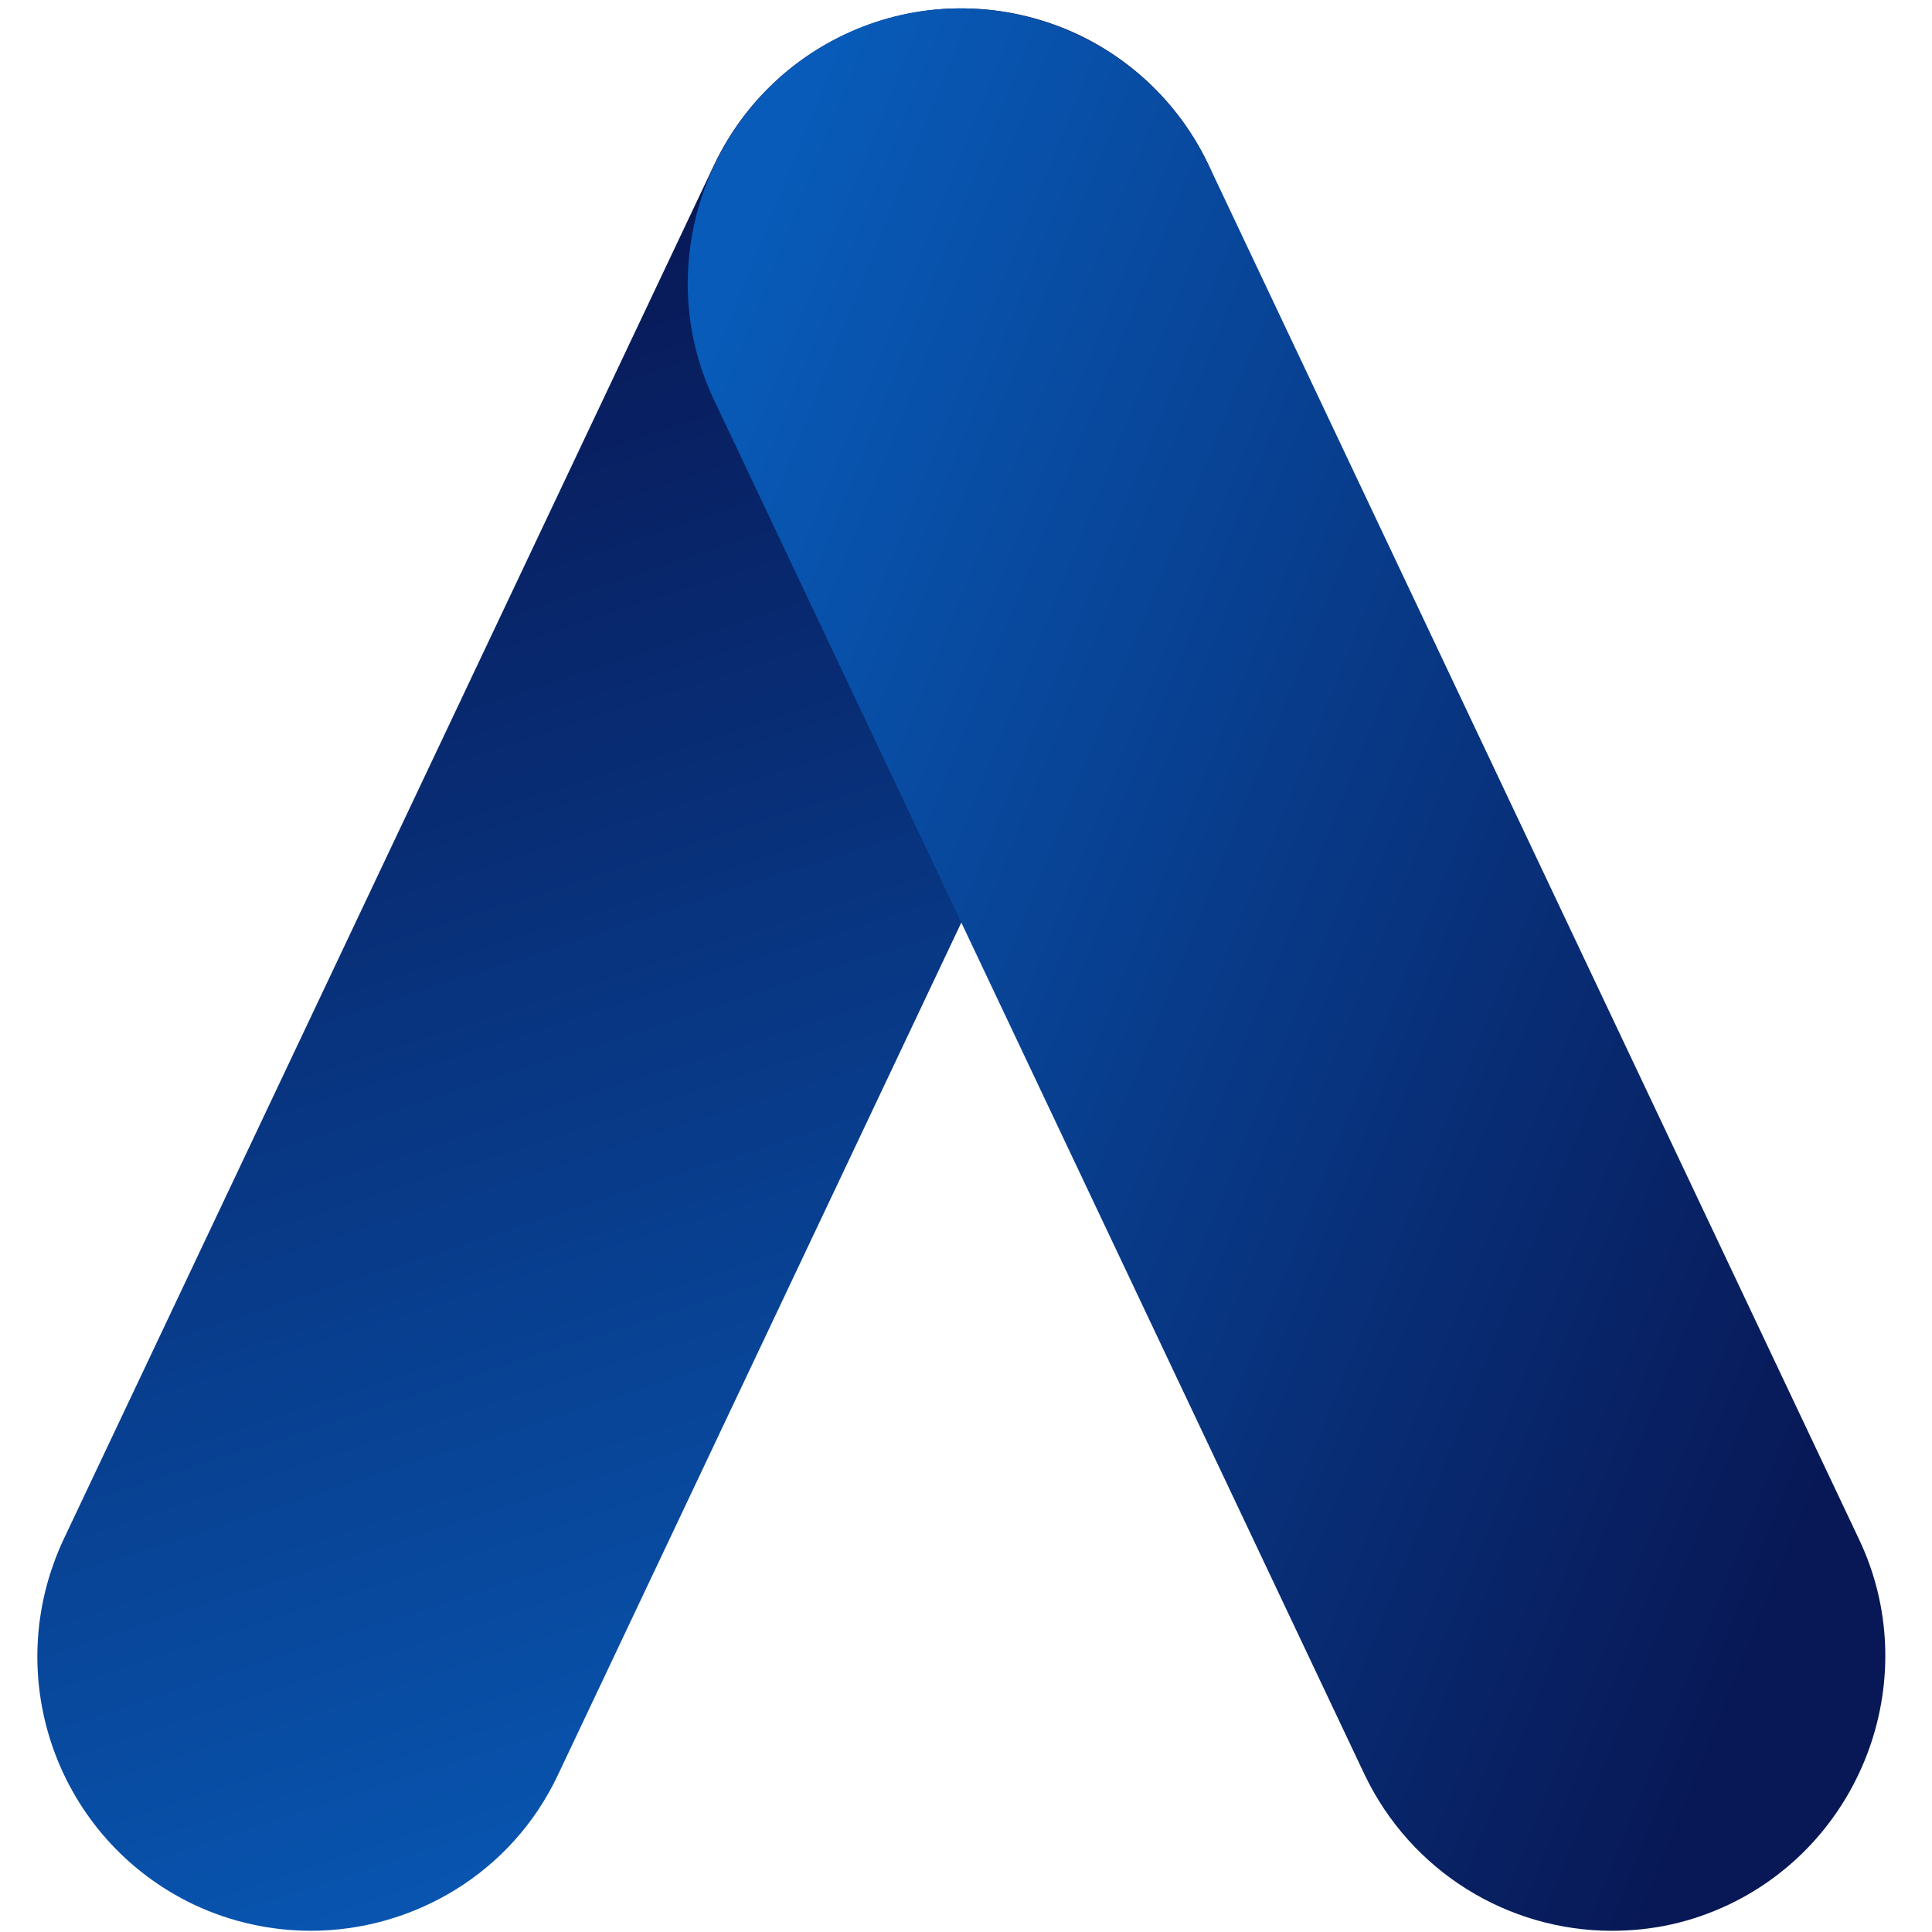 <svg xmlns="http://www.w3.org/2000/svg" xmlns:xlink="http://www.w3.org/1999/xlink" width="2000" viewBox="0 0 1500 1500" height="2000" preserveAspectRatio="xMidYMid meet"><defs><clipPath id="dbba7771e3"><path d="M 29 6 L 959 6 L 959 1500 L 29 1500 Z M 29 6 " clip-rule="nonzero"></path></clipPath><clipPath id="3cc2650de3"><path d="M 241.426 1499.047 C 211.539 1499.047 180.078 1492.75 150.188 1478.562 C 44.793 1428.133 -0.824 1302.051 49.512 1194.879 L 554.465 127.922 C 604.805 22.332 730.648 -23.375 837.617 27.059 C 943.016 77.492 988.629 203.574 938.293 310.742 L 433.34 1377.695 C 397.16 1454.926 320.078 1499.047 241.426 1499.047 Z M 241.426 1499.047 " clip-rule="nonzero"></path></clipPath><linearGradient x1="86.966" gradientTransform="matrix(8.287, 0, 0, 8.287, 29.001, -0)" y1="-28.273" x2="151.193" gradientUnits="userSpaceOnUse" y2="169.383" id="b93e8da670"><stop stop-opacity="1" stop-color="rgb(3.099%, 9.399%, 33.699%)" offset="0"></stop><stop stop-opacity="1" stop-color="rgb(3.099%, 9.399%, 33.699%)" offset="0.125"></stop><stop stop-opacity="1" stop-color="rgb(3.099%, 9.399%, 33.699%)" offset="0.156"></stop><stop stop-opacity="1" stop-color="rgb(3.099%, 9.436%, 33.754%)" offset="0.172"></stop><stop stop-opacity="1" stop-color="rgb(3.099%, 9.607%, 34.006%)" offset="0.172"></stop><stop stop-opacity="1" stop-color="rgb(3.099%, 9.74%, 34.201%)" offset="0.18"></stop><stop stop-opacity="1" stop-color="rgb(3.099%, 9.872%, 34.396%)" offset="0.184"></stop><stop stop-opacity="1" stop-color="rgb(3.099%, 10.005%, 34.593%)" offset="0.188"></stop><stop stop-opacity="1" stop-color="rgb(3.099%, 10.136%, 34.789%)" offset="0.195"></stop><stop stop-opacity="1" stop-color="rgb(3.099%, 10.402%, 35.179%)" offset="0.203"></stop><stop stop-opacity="1" stop-color="rgb(3.099%, 10.667%, 35.57%)" offset="0.211"></stop><stop stop-opacity="1" stop-color="rgb(3.099%, 10.933%, 35.96%)" offset="0.215"></stop><stop stop-opacity="1" stop-color="rgb(3.099%, 11.066%, 36.157%)" offset="0.219"></stop><stop stop-opacity="1" stop-color="rgb(3.099%, 11.197%, 36.353%)" offset="0.227"></stop><stop stop-opacity="1" stop-color="rgb(3.099%, 11.462%, 36.743%)" offset="0.234"></stop><stop stop-opacity="1" stop-color="rgb(3.099%, 11.728%, 37.134%)" offset="0.242"></stop><stop stop-opacity="1" stop-color="rgb(3.099%, 11.992%, 37.524%)" offset="0.246"></stop><stop stop-opacity="1" stop-color="rgb(3.099%, 12.125%, 37.721%)" offset="0.25"></stop><stop stop-opacity="1" stop-color="rgb(3.099%, 12.257%, 37.917%)" offset="0.258"></stop><stop stop-opacity="1" stop-color="rgb(3.099%, 12.523%, 38.307%)" offset="0.266"></stop><stop stop-opacity="1" stop-color="rgb(3.099%, 12.787%, 38.698%)" offset="0.273"></stop><stop stop-opacity="1" stop-color="rgb(3.099%, 13.052%, 39.088%)" offset="0.277"></stop><stop stop-opacity="1" stop-color="rgb(3.099%, 13.185%, 39.285%)" offset="0.281"></stop><stop stop-opacity="1" stop-color="rgb(3.099%, 13.318%, 39.481%)" offset="0.289"></stop><stop stop-opacity="1" stop-color="rgb(3.099%, 13.582%, 39.871%)" offset="0.297"></stop><stop stop-opacity="1" stop-color="rgb(3.099%, 13.847%, 40.262%)" offset="0.305"></stop><stop stop-opacity="1" stop-color="rgb(3.099%, 14.113%, 40.652%)" offset="0.312"></stop><stop stop-opacity="1" stop-color="rgb(3.099%, 14.377%, 41.043%)" offset="0.316"></stop><stop stop-opacity="1" stop-color="rgb(3.099%, 14.51%, 41.24%)" offset="0.32"></stop><stop stop-opacity="1" stop-color="rgb(3.099%, 14.642%, 41.435%)" offset="0.328"></stop><stop stop-opacity="1" stop-color="rgb(3.099%, 14.908%, 41.826%)" offset="0.336"></stop><stop stop-opacity="1" stop-color="rgb(3.099%, 15.172%, 42.216%)" offset="0.344"></stop><stop stop-opacity="1" stop-color="rgb(3.099%, 15.437%, 42.607%)" offset="0.348"></stop><stop stop-opacity="1" stop-color="rgb(3.099%, 15.57%, 42.804%)" offset="0.352"></stop><stop stop-opacity="1" stop-color="rgb(3.099%, 15.703%, 42.999%)" offset="0.359"></stop><stop stop-opacity="1" stop-color="rgb(3.099%, 15.968%, 43.39%)" offset="0.367"></stop><stop stop-opacity="1" stop-color="rgb(3.099%, 16.232%, 43.781%)" offset="0.375"></stop><stop stop-opacity="1" stop-color="rgb(3.099%, 16.498%, 44.171%)" offset="0.379"></stop><stop stop-opacity="1" stop-color="rgb(3.099%, 16.631%, 44.368%)" offset="0.383"></stop><stop stop-opacity="1" stop-color="rgb(3.099%, 16.763%, 44.563%)" offset="0.391"></stop><stop stop-opacity="1" stop-color="rgb(3.099%, 17.027%, 44.954%)" offset="0.398"></stop><stop stop-opacity="1" stop-color="rgb(3.099%, 17.293%, 45.345%)" offset="0.406"></stop><stop stop-opacity="1" stop-color="rgb(3.099%, 17.558%, 45.735%)" offset="0.414"></stop><stop stop-opacity="1" stop-color="rgb(3.099%, 17.822%, 46.126%)" offset="0.418"></stop><stop stop-opacity="1" stop-color="rgb(3.099%, 17.955%, 46.323%)" offset="0.422"></stop><stop stop-opacity="1" stop-color="rgb(3.099%, 18.088%, 46.518%)" offset="0.43"></stop><stop stop-opacity="1" stop-color="rgb(3.099%, 18.353%, 46.909%)" offset="0.438"></stop><stop stop-opacity="1" stop-color="rgb(3.099%, 18.617%, 47.299%)" offset="0.445"></stop><stop stop-opacity="1" stop-color="rgb(3.099%, 18.883%, 47.69%)" offset="0.449"></stop><stop stop-opacity="1" stop-color="rgb(3.099%, 19.016%, 47.887%)" offset="0.453"></stop><stop stop-opacity="1" stop-color="rgb(3.099%, 19.148%, 48.082%)" offset="0.461"></stop><stop stop-opacity="1" stop-color="rgb(3.099%, 19.412%, 48.473%)" offset="0.469"></stop><stop stop-opacity="1" stop-color="rgb(3.099%, 19.678%, 48.863%)" offset="0.477"></stop><stop stop-opacity="1" stop-color="rgb(3.099%, 19.943%, 49.254%)" offset="0.48"></stop><stop stop-opacity="1" stop-color="rgb(3.099%, 20.076%, 49.451%)" offset="0.484"></stop><stop stop-opacity="1" stop-color="rgb(3.099%, 20.209%, 49.646%)" offset="0.492"></stop><stop stop-opacity="1" stop-color="rgb(3.099%, 20.473%, 50.037%)" offset="0.5"></stop><stop stop-opacity="1" stop-color="rgb(3.099%, 20.738%, 50.427%)" offset="0.508"></stop><stop stop-opacity="1" stop-color="rgb(3.099%, 21.004%, 50.818%)" offset="0.512"></stop><stop stop-opacity="1" stop-color="rgb(3.099%, 21.136%, 51.015%)" offset="0.516"></stop><stop stop-opacity="1" stop-color="rgb(3.099%, 21.268%, 51.21%)" offset="0.523"></stop><stop stop-opacity="1" stop-color="rgb(3.099%, 21.533%, 51.601%)" offset="0.531"></stop><stop stop-opacity="1" stop-color="rgb(3.099%, 21.799%, 51.991%)" offset="0.539"></stop><stop stop-opacity="1" stop-color="rgb(3.099%, 22.063%, 52.382%)" offset="0.547"></stop><stop stop-opacity="1" stop-color="rgb(3.099%, 22.328%, 52.773%)" offset="0.551"></stop><stop stop-opacity="1" stop-color="rgb(3.099%, 22.461%, 52.969%)" offset="0.555"></stop><stop stop-opacity="1" stop-color="rgb(3.099%, 22.594%, 53.165%)" offset="0.562"></stop><stop stop-opacity="1" stop-color="rgb(3.099%, 22.858%, 53.555%)" offset="0.57"></stop><stop stop-opacity="1" stop-color="rgb(3.099%, 23.123%, 53.946%)" offset="0.578"></stop><stop stop-opacity="1" stop-color="rgb(3.099%, 23.389%, 54.337%)" offset="0.582"></stop><stop stop-opacity="1" stop-color="rgb(3.099%, 23.521%, 54.533%)" offset="0.586"></stop><stop stop-opacity="1" stop-color="rgb(3.099%, 23.653%, 54.729%)" offset="0.594"></stop><stop stop-opacity="1" stop-color="rgb(3.099%, 23.918%, 55.119%)" offset="0.602"></stop><stop stop-opacity="1" stop-color="rgb(3.099%, 24.184%, 55.51%)" offset="0.609"></stop><stop stop-opacity="1" stop-color="rgb(3.099%, 24.448%, 55.901%)" offset="0.613"></stop><stop stop-opacity="1" stop-color="rgb(3.099%, 24.58%, 56.097%)" offset="0.617"></stop><stop stop-opacity="1" stop-color="rgb(3.099%, 24.713%, 56.293%)" offset="0.625"></stop><stop stop-opacity="1" stop-color="rgb(3.099%, 24.979%, 56.683%)" offset="0.633"></stop><stop stop-opacity="1" stop-color="rgb(3.099%, 25.244%, 57.074%)" offset="0.641"></stop><stop stop-opacity="1" stop-color="rgb(3.099%, 25.508%, 57.465%)" offset="0.645"></stop><stop stop-opacity="1" stop-color="rgb(3.099%, 25.641%, 57.661%)" offset="0.648"></stop><stop stop-opacity="1" stop-color="rgb(3.099%, 25.774%, 57.857%)" offset="0.656"></stop><stop stop-opacity="1" stop-color="rgb(3.099%, 26.039%, 58.247%)" offset="0.664"></stop><stop stop-opacity="1" stop-color="rgb(3.099%, 26.303%, 58.638%)" offset="0.672"></stop><stop stop-opacity="1" stop-color="rgb(3.099%, 26.569%, 59.029%)" offset="0.68"></stop><stop stop-opacity="1" stop-color="rgb(3.099%, 26.834%, 59.419%)" offset="0.684"></stop><stop stop-opacity="1" stop-color="rgb(3.099%, 26.967%, 59.616%)" offset="0.688"></stop><stop stop-opacity="1" stop-color="rgb(3.099%, 27.098%, 59.811%)" offset="0.695"></stop><stop stop-opacity="1" stop-color="rgb(3.099%, 27.364%, 60.202%)" offset="0.703"></stop><stop stop-opacity="1" stop-color="rgb(3.099%, 27.629%, 60.593%)" offset="0.711"></stop><stop stop-opacity="1" stop-color="rgb(3.099%, 27.893%, 60.983%)" offset="0.715"></stop><stop stop-opacity="1" stop-color="rgb(3.099%, 28.026%, 61.18%)" offset="0.719"></stop><stop stop-opacity="1" stop-color="rgb(3.099%, 28.159%, 61.375%)" offset="0.727"></stop><stop stop-opacity="1" stop-color="rgb(3.099%, 28.424%, 61.766%)" offset="0.734"></stop><stop stop-opacity="1" stop-color="rgb(3.099%, 28.688%, 62.157%)" offset="0.742"></stop><stop stop-opacity="1" stop-color="rgb(3.099%, 28.954%, 62.547%)" offset="0.746"></stop><stop stop-opacity="1" stop-color="rgb(3.099%, 29.086%, 62.744%)" offset="0.75"></stop><stop stop-opacity="1" stop-color="rgb(3.099%, 29.219%, 62.939%)" offset="0.758"></stop><stop stop-opacity="1" stop-color="rgb(3.099%, 29.483%, 63.33%)" offset="0.766"></stop><stop stop-opacity="1" stop-color="rgb(3.099%, 29.749%, 63.721%)" offset="0.773"></stop><stop stop-opacity="1" stop-color="rgb(3.099%, 30.014%, 64.111%)" offset="0.777"></stop><stop stop-opacity="1" stop-color="rgb(3.099%, 30.147%, 64.308%)" offset="0.781"></stop><stop stop-opacity="1" stop-color="rgb(3.099%, 30.28%, 64.503%)" offset="0.789"></stop><stop stop-opacity="1" stop-color="rgb(3.099%, 30.544%, 64.894%)" offset="0.797"></stop><stop stop-opacity="1" stop-color="rgb(3.099%, 30.809%, 65.285%)" offset="0.805"></stop><stop stop-opacity="1" stop-color="rgb(3.099%, 31.075%, 65.675%)" offset="0.812"></stop><stop stop-opacity="1" stop-color="rgb(3.099%, 31.339%, 66.066%)" offset="0.816"></stop><stop stop-opacity="1" stop-color="rgb(3.099%, 31.471%, 66.263%)" offset="0.82"></stop><stop stop-opacity="1" stop-color="rgb(3.099%, 31.604%, 66.458%)" offset="0.828"></stop><stop stop-opacity="1" stop-color="rgb(3.099%, 31.737%, 66.653%)" offset="0.828"></stop><stop stop-opacity="1" stop-color="rgb(3.099%, 31.87%, 66.849%)" offset="0.836"></stop><stop stop-opacity="1" stop-color="rgb(3.099%, 32.133%, 67.239%)" offset="0.844"></stop><stop stop-opacity="1" stop-color="rgb(3.099%, 32.399%, 67.63%)" offset="0.848"></stop><stop stop-opacity="1" stop-color="rgb(3.099%, 32.532%, 67.827%)" offset="0.852"></stop><stop stop-opacity="1" stop-color="rgb(3.099%, 32.664%, 68.022%)" offset="0.859"></stop><stop stop-opacity="1" stop-color="rgb(3.099%, 32.928%, 68.413%)" offset="0.867"></stop><stop stop-opacity="1" stop-color="rgb(3.099%, 33.194%, 68.803%)" offset="0.875"></stop><stop stop-opacity="1" stop-color="rgb(3.099%, 33.459%, 69.194%)" offset="0.879"></stop><stop stop-opacity="1" stop-color="rgb(3.099%, 33.592%, 69.391%)" offset="0.883"></stop><stop stop-opacity="1" stop-color="rgb(3.099%, 33.723%, 69.586%)" offset="0.891"></stop><stop stop-opacity="1" stop-color="rgb(3.099%, 33.989%, 69.977%)" offset="0.898"></stop><stop stop-opacity="1" stop-color="rgb(3.099%, 34.254%, 70.367%)" offset="0.906"></stop><stop stop-opacity="1" stop-color="rgb(3.099%, 34.52%, 70.758%)" offset="0.91"></stop><stop stop-opacity="1" stop-color="rgb(3.099%, 34.653%, 70.955%)" offset="0.914"></stop><stop stop-opacity="1" stop-color="rgb(3.099%, 34.784%, 71.15%)" offset="0.922"></stop><stop stop-opacity="1" stop-color="rgb(3.099%, 35.049%, 71.541%)" offset="0.93"></stop><stop stop-opacity="1" stop-color="rgb(3.099%, 35.315%, 71.931%)" offset="0.938"></stop><stop stop-opacity="1" stop-color="rgb(3.099%, 35.573%, 72.313%)" offset="1"></stop></linearGradient><clipPath id="f36cf4dae0"><path d="M 533 6 L 1464 6 L 1464 1500 L 533 1500 Z M 533 6 " clip-rule="nonzero"></path></clipPath><clipPath id="14e5b5139d"><path d="M 1251.336 1499.055 C 1171.105 1499.055 1095.602 1453.352 1059.418 1377.703 L 554.469 310.746 C 504.129 205.152 549.75 77.496 655.145 27.062 C 760.539 -23.367 887.953 22.336 938.293 127.926 L 1443.246 1194.887 C 1493.582 1300.477 1447.969 1428.133 1342.57 1478.57 C 1312.688 1492.75 1282.793 1499.055 1251.336 1499.055 Z M 1251.336 1499.055 " clip-rule="nonzero"></path></clipPath><linearGradient x1="177.52" gradientTransform="matrix(8.287, 0, 0, 8.287, 29.001, -0)" y1="172.331" x2="14.401" gradientUnits="userSpaceOnUse" y2="106.698" id="b2c0077b84"><stop stop-opacity="1" stop-color="rgb(3.099%, 9.399%, 33.699%)" offset="0"></stop><stop stop-opacity="1" stop-color="rgb(3.099%, 9.479%, 33.818%)" offset="0.125"></stop><stop stop-opacity="1" stop-color="rgb(3.099%, 9.691%, 34.131%)" offset="0.133"></stop><stop stop-opacity="1" stop-color="rgb(3.099%, 9.955%, 34.52%)" offset="0.141"></stop><stop stop-opacity="1" stop-color="rgb(3.099%, 10.219%, 34.909%)" offset="0.148"></stop><stop stop-opacity="1" stop-color="rgb(3.099%, 10.483%, 35.298%)" offset="0.156"></stop><stop stop-opacity="1" stop-color="rgb(3.099%, 10.747%, 35.687%)" offset="0.164"></stop><stop stop-opacity="1" stop-color="rgb(3.099%, 11.011%, 36.076%)" offset="0.172"></stop><stop stop-opacity="1" stop-color="rgb(3.099%, 11.275%, 36.465%)" offset="0.18"></stop><stop stop-opacity="1" stop-color="rgb(3.099%, 11.537%, 36.855%)" offset="0.188"></stop><stop stop-opacity="1" stop-color="rgb(3.099%, 11.801%, 37.244%)" offset="0.195"></stop><stop stop-opacity="1" stop-color="rgb(3.099%, 12.065%, 37.633%)" offset="0.203"></stop><stop stop-opacity="1" stop-color="rgb(3.099%, 12.329%, 38.022%)" offset="0.211"></stop><stop stop-opacity="1" stop-color="rgb(3.099%, 12.593%, 38.411%)" offset="0.219"></stop><stop stop-opacity="1" stop-color="rgb(3.099%, 12.857%, 38.8%)" offset="0.227"></stop><stop stop-opacity="1" stop-color="rgb(3.099%, 13.121%, 39.189%)" offset="0.234"></stop><stop stop-opacity="1" stop-color="rgb(3.099%, 13.383%, 39.578%)" offset="0.242"></stop><stop stop-opacity="1" stop-color="rgb(3.099%, 13.647%, 39.967%)" offset="0.25"></stop><stop stop-opacity="1" stop-color="rgb(3.099%, 13.911%, 40.356%)" offset="0.258"></stop><stop stop-opacity="1" stop-color="rgb(3.099%, 14.175%, 40.746%)" offset="0.266"></stop><stop stop-opacity="1" stop-color="rgb(3.099%, 14.439%, 41.135%)" offset="0.273"></stop><stop stop-opacity="1" stop-color="rgb(3.099%, 14.703%, 41.524%)" offset="0.281"></stop><stop stop-opacity="1" stop-color="rgb(3.099%, 14.966%, 41.913%)" offset="0.289"></stop><stop stop-opacity="1" stop-color="rgb(3.099%, 15.23%, 42.302%)" offset="0.297"></stop><stop stop-opacity="1" stop-color="rgb(3.099%, 15.494%, 42.691%)" offset="0.305"></stop><stop stop-opacity="1" stop-color="rgb(3.099%, 15.758%, 43.08%)" offset="0.312"></stop><stop stop-opacity="1" stop-color="rgb(3.099%, 16.022%, 43.469%)" offset="0.32"></stop><stop stop-opacity="1" stop-color="rgb(3.099%, 16.286%, 43.858%)" offset="0.328"></stop><stop stop-opacity="1" stop-color="rgb(3.099%, 16.55%, 44.247%)" offset="0.336"></stop><stop stop-opacity="1" stop-color="rgb(3.099%, 16.812%, 44.637%)" offset="0.344"></stop><stop stop-opacity="1" stop-color="rgb(3.099%, 17.076%, 45.026%)" offset="0.352"></stop><stop stop-opacity="1" stop-color="rgb(3.099%, 17.34%, 45.415%)" offset="0.359"></stop><stop stop-opacity="1" stop-color="rgb(3.099%, 17.604%, 45.804%)" offset="0.367"></stop><stop stop-opacity="1" stop-color="rgb(3.099%, 17.868%, 46.193%)" offset="0.375"></stop><stop stop-opacity="1" stop-color="rgb(3.099%, 18.132%, 46.582%)" offset="0.383"></stop><stop stop-opacity="1" stop-color="rgb(3.099%, 18.394%, 46.971%)" offset="0.384"></stop><stop stop-opacity="1" stop-color="rgb(3.099%, 18.527%, 47.166%)" offset="0.391"></stop><stop stop-opacity="1" stop-color="rgb(3.099%, 18.658%, 47.36%)" offset="0.398"></stop><stop stop-opacity="1" stop-color="rgb(3.099%, 18.922%, 47.749%)" offset="0.406"></stop><stop stop-opacity="1" stop-color="rgb(3.099%, 19.186%, 48.138%)" offset="0.414"></stop><stop stop-opacity="1" stop-color="rgb(3.099%, 19.45%, 48.528%)" offset="0.422"></stop><stop stop-opacity="1" stop-color="rgb(3.099%, 19.714%, 48.917%)" offset="0.43"></stop><stop stop-opacity="1" stop-color="rgb(3.099%, 19.978%, 49.306%)" offset="0.438"></stop><stop stop-opacity="1" stop-color="rgb(3.099%, 20.241%, 49.695%)" offset="0.445"></stop><stop stop-opacity="1" stop-color="rgb(3.099%, 20.505%, 50.084%)" offset="0.453"></stop><stop stop-opacity="1" stop-color="rgb(3.099%, 20.769%, 50.473%)" offset="0.461"></stop><stop stop-opacity="1" stop-color="rgb(3.099%, 21.033%, 50.862%)" offset="0.469"></stop><stop stop-opacity="1" stop-color="rgb(3.099%, 21.297%, 51.251%)" offset="0.477"></stop><stop stop-opacity="1" stop-color="rgb(3.099%, 21.561%, 51.64%)" offset="0.484"></stop><stop stop-opacity="1" stop-color="rgb(3.099%, 21.825%, 52.029%)" offset="0.492"></stop><stop stop-opacity="1" stop-color="rgb(3.099%, 22.087%, 52.419%)" offset="0.5"></stop><stop stop-opacity="1" stop-color="rgb(3.099%, 22.351%, 52.808%)" offset="0.508"></stop><stop stop-opacity="1" stop-color="rgb(3.099%, 22.615%, 53.197%)" offset="0.516"></stop><stop stop-opacity="1" stop-color="rgb(3.099%, 22.879%, 53.586%)" offset="0.523"></stop><stop stop-opacity="1" stop-color="rgb(3.099%, 23.143%, 53.975%)" offset="0.531"></stop><stop stop-opacity="1" stop-color="rgb(3.099%, 23.407%, 54.364%)" offset="0.539"></stop><stop stop-opacity="1" stop-color="rgb(3.099%, 23.669%, 54.753%)" offset="0.547"></stop><stop stop-opacity="1" stop-color="rgb(3.099%, 23.933%, 55.142%)" offset="0.555"></stop><stop stop-opacity="1" stop-color="rgb(3.099%, 24.197%, 55.531%)" offset="0.562"></stop><stop stop-opacity="1" stop-color="rgb(3.099%, 24.461%, 55.92%)" offset="0.57"></stop><stop stop-opacity="1" stop-color="rgb(3.099%, 24.725%, 56.31%)" offset="0.578"></stop><stop stop-opacity="1" stop-color="rgb(3.099%, 24.989%, 56.699%)" offset="0.586"></stop><stop stop-opacity="1" stop-color="rgb(3.099%, 25.253%, 57.088%)" offset="0.594"></stop><stop stop-opacity="1" stop-color="rgb(3.099%, 25.516%, 57.477%)" offset="0.602"></stop><stop stop-opacity="1" stop-color="rgb(3.099%, 25.78%, 57.866%)" offset="0.609"></stop><stop stop-opacity="1" stop-color="rgb(3.099%, 26.044%, 58.255%)" offset="0.616"></stop><stop stop-opacity="1" stop-color="rgb(3.099%, 26.176%, 58.45%)" offset="0.617"></stop><stop stop-opacity="1" stop-color="rgb(3.099%, 26.308%, 58.644%)" offset="0.625"></stop><stop stop-opacity="1" stop-color="rgb(3.099%, 26.572%, 59.033%)" offset="0.633"></stop><stop stop-opacity="1" stop-color="rgb(3.099%, 26.836%, 59.422%)" offset="0.641"></stop><stop stop-opacity="1" stop-color="rgb(3.099%, 27.098%, 59.811%)" offset="0.648"></stop><stop stop-opacity="1" stop-color="rgb(3.099%, 27.362%, 60.2%)" offset="0.656"></stop><stop stop-opacity="1" stop-color="rgb(3.099%, 27.626%, 60.59%)" offset="0.664"></stop><stop stop-opacity="1" stop-color="rgb(3.099%, 27.89%, 60.979%)" offset="0.672"></stop><stop stop-opacity="1" stop-color="rgb(3.099%, 28.154%, 61.368%)" offset="0.68"></stop><stop stop-opacity="1" stop-color="rgb(3.099%, 28.418%, 61.757%)" offset="0.688"></stop><stop stop-opacity="1" stop-color="rgb(3.099%, 28.682%, 62.146%)" offset="0.695"></stop><stop stop-opacity="1" stop-color="rgb(3.099%, 28.944%, 62.535%)" offset="0.703"></stop><stop stop-opacity="1" stop-color="rgb(3.099%, 29.208%, 62.924%)" offset="0.711"></stop><stop stop-opacity="1" stop-color="rgb(3.099%, 29.472%, 63.313%)" offset="0.719"></stop><stop stop-opacity="1" stop-color="rgb(3.099%, 29.736%, 63.702%)" offset="0.727"></stop><stop stop-opacity="1" stop-color="rgb(3.099%, 30%, 64.091%)" offset="0.734"></stop><stop stop-opacity="1" stop-color="rgb(3.099%, 30.264%, 64.481%)" offset="0.742"></stop><stop stop-opacity="1" stop-color="rgb(3.099%, 30.527%, 64.87%)" offset="0.75"></stop><stop stop-opacity="1" stop-color="rgb(3.099%, 30.791%, 65.259%)" offset="0.758"></stop><stop stop-opacity="1" stop-color="rgb(3.099%, 31.055%, 65.648%)" offset="0.766"></stop><stop stop-opacity="1" stop-color="rgb(3.099%, 31.319%, 66.037%)" offset="0.773"></stop><stop stop-opacity="1" stop-color="rgb(3.099%, 31.583%, 66.426%)" offset="0.781"></stop><stop stop-opacity="1" stop-color="rgb(3.099%, 31.847%, 66.815%)" offset="0.789"></stop><stop stop-opacity="1" stop-color="rgb(3.099%, 32.111%, 67.204%)" offset="0.797"></stop><stop stop-opacity="1" stop-color="rgb(3.099%, 32.373%, 67.593%)" offset="0.805"></stop><stop stop-opacity="1" stop-color="rgb(3.099%, 32.637%, 67.982%)" offset="0.812"></stop><stop stop-opacity="1" stop-color="rgb(3.099%, 32.901%, 68.372%)" offset="0.82"></stop><stop stop-opacity="1" stop-color="rgb(3.099%, 33.165%, 68.761%)" offset="0.828"></stop><stop stop-opacity="1" stop-color="rgb(3.099%, 33.429%, 69.15%)" offset="0.836"></stop><stop stop-opacity="1" stop-color="rgb(3.099%, 33.693%, 69.539%)" offset="0.844"></stop><stop stop-opacity="1" stop-color="rgb(3.099%, 33.957%, 69.928%)" offset="0.852"></stop><stop stop-opacity="1" stop-color="rgb(3.099%, 34.219%, 70.317%)" offset="0.859"></stop><stop stop-opacity="1" stop-color="rgb(3.099%, 34.483%, 70.706%)" offset="0.867"></stop><stop stop-opacity="1" stop-color="rgb(3.099%, 34.747%, 71.095%)" offset="0.875"></stop><stop stop-opacity="1" stop-color="rgb(3.099%, 35.011%, 71.484%)" offset="0.883"></stop><stop stop-opacity="1" stop-color="rgb(3.099%, 35.275%, 71.873%)" offset="0.891"></stop><stop stop-opacity="1" stop-color="rgb(3.099%, 35.539%, 72.263%)" offset="0.898"></stop><stop stop-opacity="1" stop-color="rgb(3.099%, 35.684%, 72.478%)" offset="0.906"></stop><stop stop-opacity="1" stop-color="rgb(3.099%, 35.699%, 72.499%)" offset="0.938"></stop><stop stop-opacity="1" stop-color="rgb(3.099%, 35.699%, 72.499%)" offset="1"></stop></linearGradient></defs><rect x="-150" width="1800" fill="#ffffff" y="-150" height="1800" fill-opacity="1"></rect><rect x="-150" width="1800" fill="#ffffff" y="-150" height="1800" fill-opacity="1"></rect><g clip-path="url(#dbba7771e3)"><g clip-path="url(#3cc2650de3)"><path fill="url(#b93e8da670)" d="M 28.637 0 L 28.637 1499.047 L 988.629 1499.047 L 988.629 0 Z M 28.637 0 " fill-rule="nonzero"></path></g></g><g clip-path="url(#f36cf4dae0)"><g clip-path="url(#14e5b5139d)"><path fill="url(#b2c0077b84)" d="M 504.129 0 L 504.129 1499.055 L 1471.637 1499.055 L 1471.637 0 Z M 504.129 0 " fill-rule="nonzero"></path></g></g></svg>